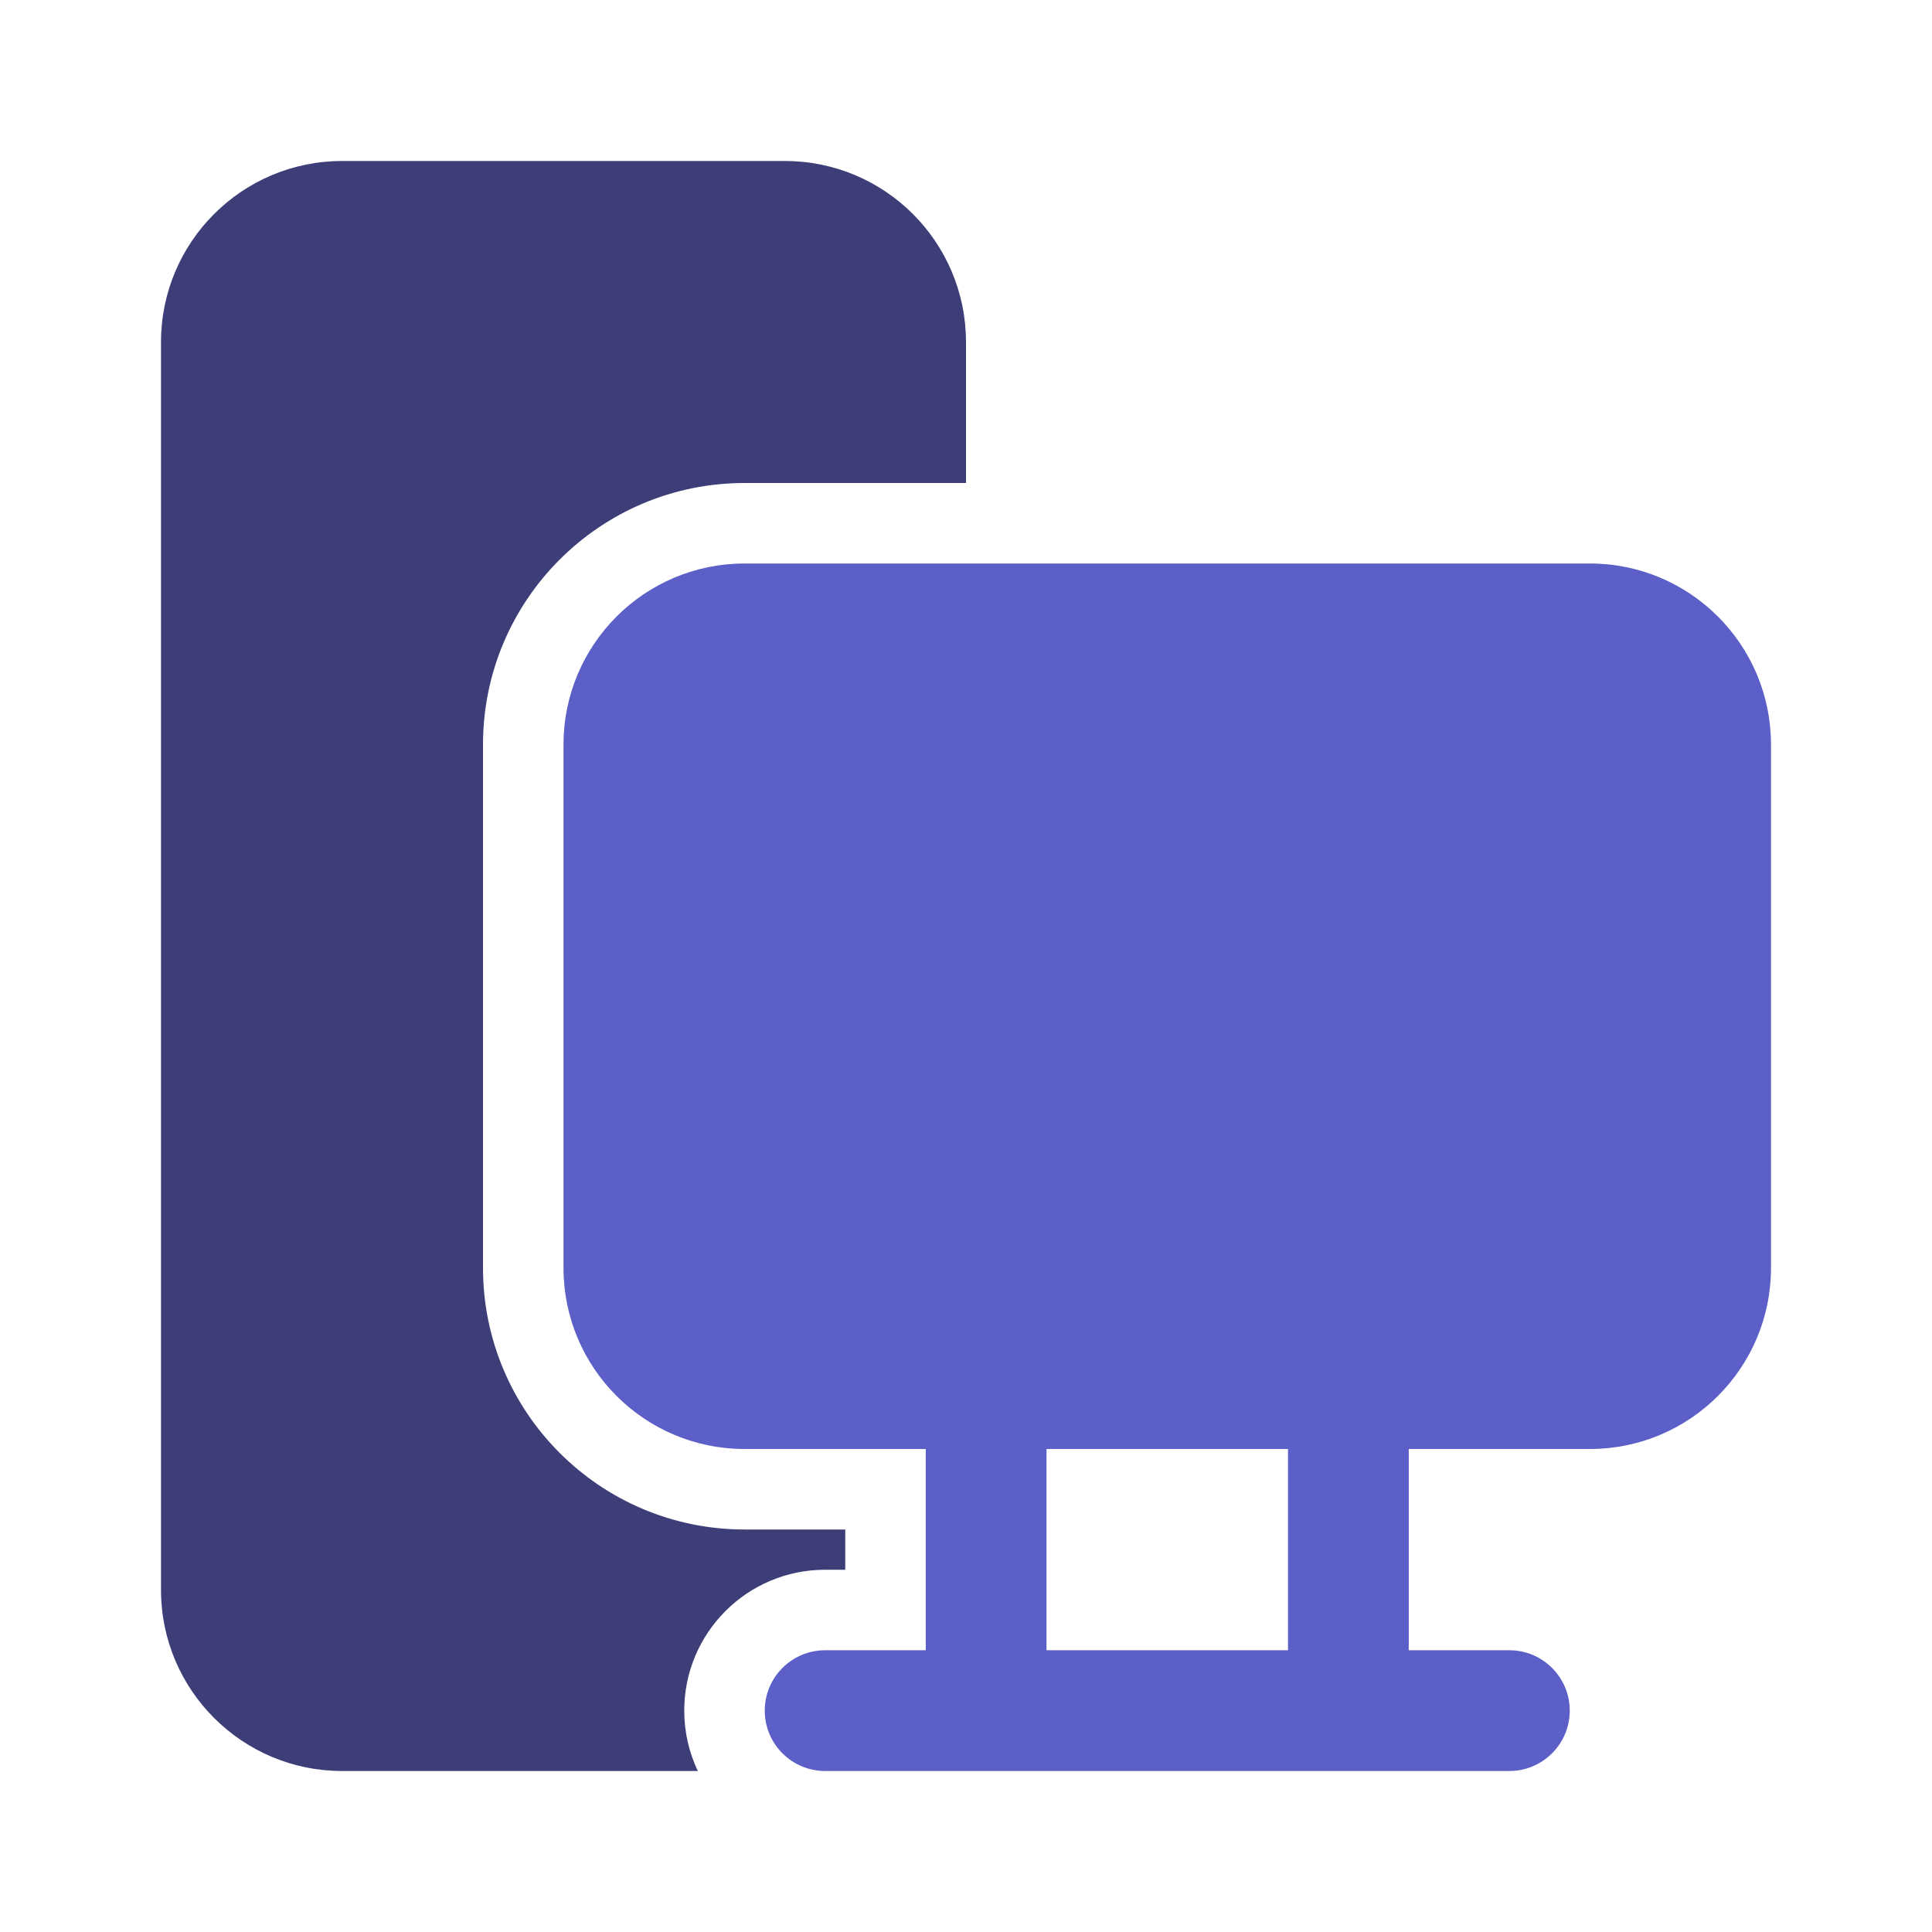 <svg width="48" height="48" viewBox="0 0 48 48" fill="none" xmlns="http://www.w3.org/2000/svg">
<path fill-rule="evenodd" clip-rule="evenodd" d="M8.5 4C6.015 4 4 6.015 4 8.5V39.5C4 41.985 6.015 44 8.5 44H17.337C17.121 43.545 17 43.037 17 42.5C17 40.567 18.567 39 20.5 39H21V38H18.5C14.91 38 12 35.09 12 31.5V18.5C12 14.91 14.91 12 18.5 12H24V8.5C24 6.015 21.985 4 19.5 4H8.5Z" fill="#3D3E78"/>
<path fill-rule="evenodd" clip-rule="evenodd" d="M18.5 14C16.015 14 14 16.015 14 18.5V31.5C14 33.985 16.015 36 18.5 36H23V41H20.5C19.672 41 19 41.672 19 42.5C19 43.328 19.672 44 20.5 44H37.5C38.328 44 39 43.328 39 42.5C39 41.672 38.328 41 37.5 41H35V36H39.5C41.985 36 44 33.985 44 31.5V18.5C44 16.015 41.985 14 39.5 14H18.5ZM32 41V36H26V41H32Z" fill="#5B5FC7"/>
</svg>
